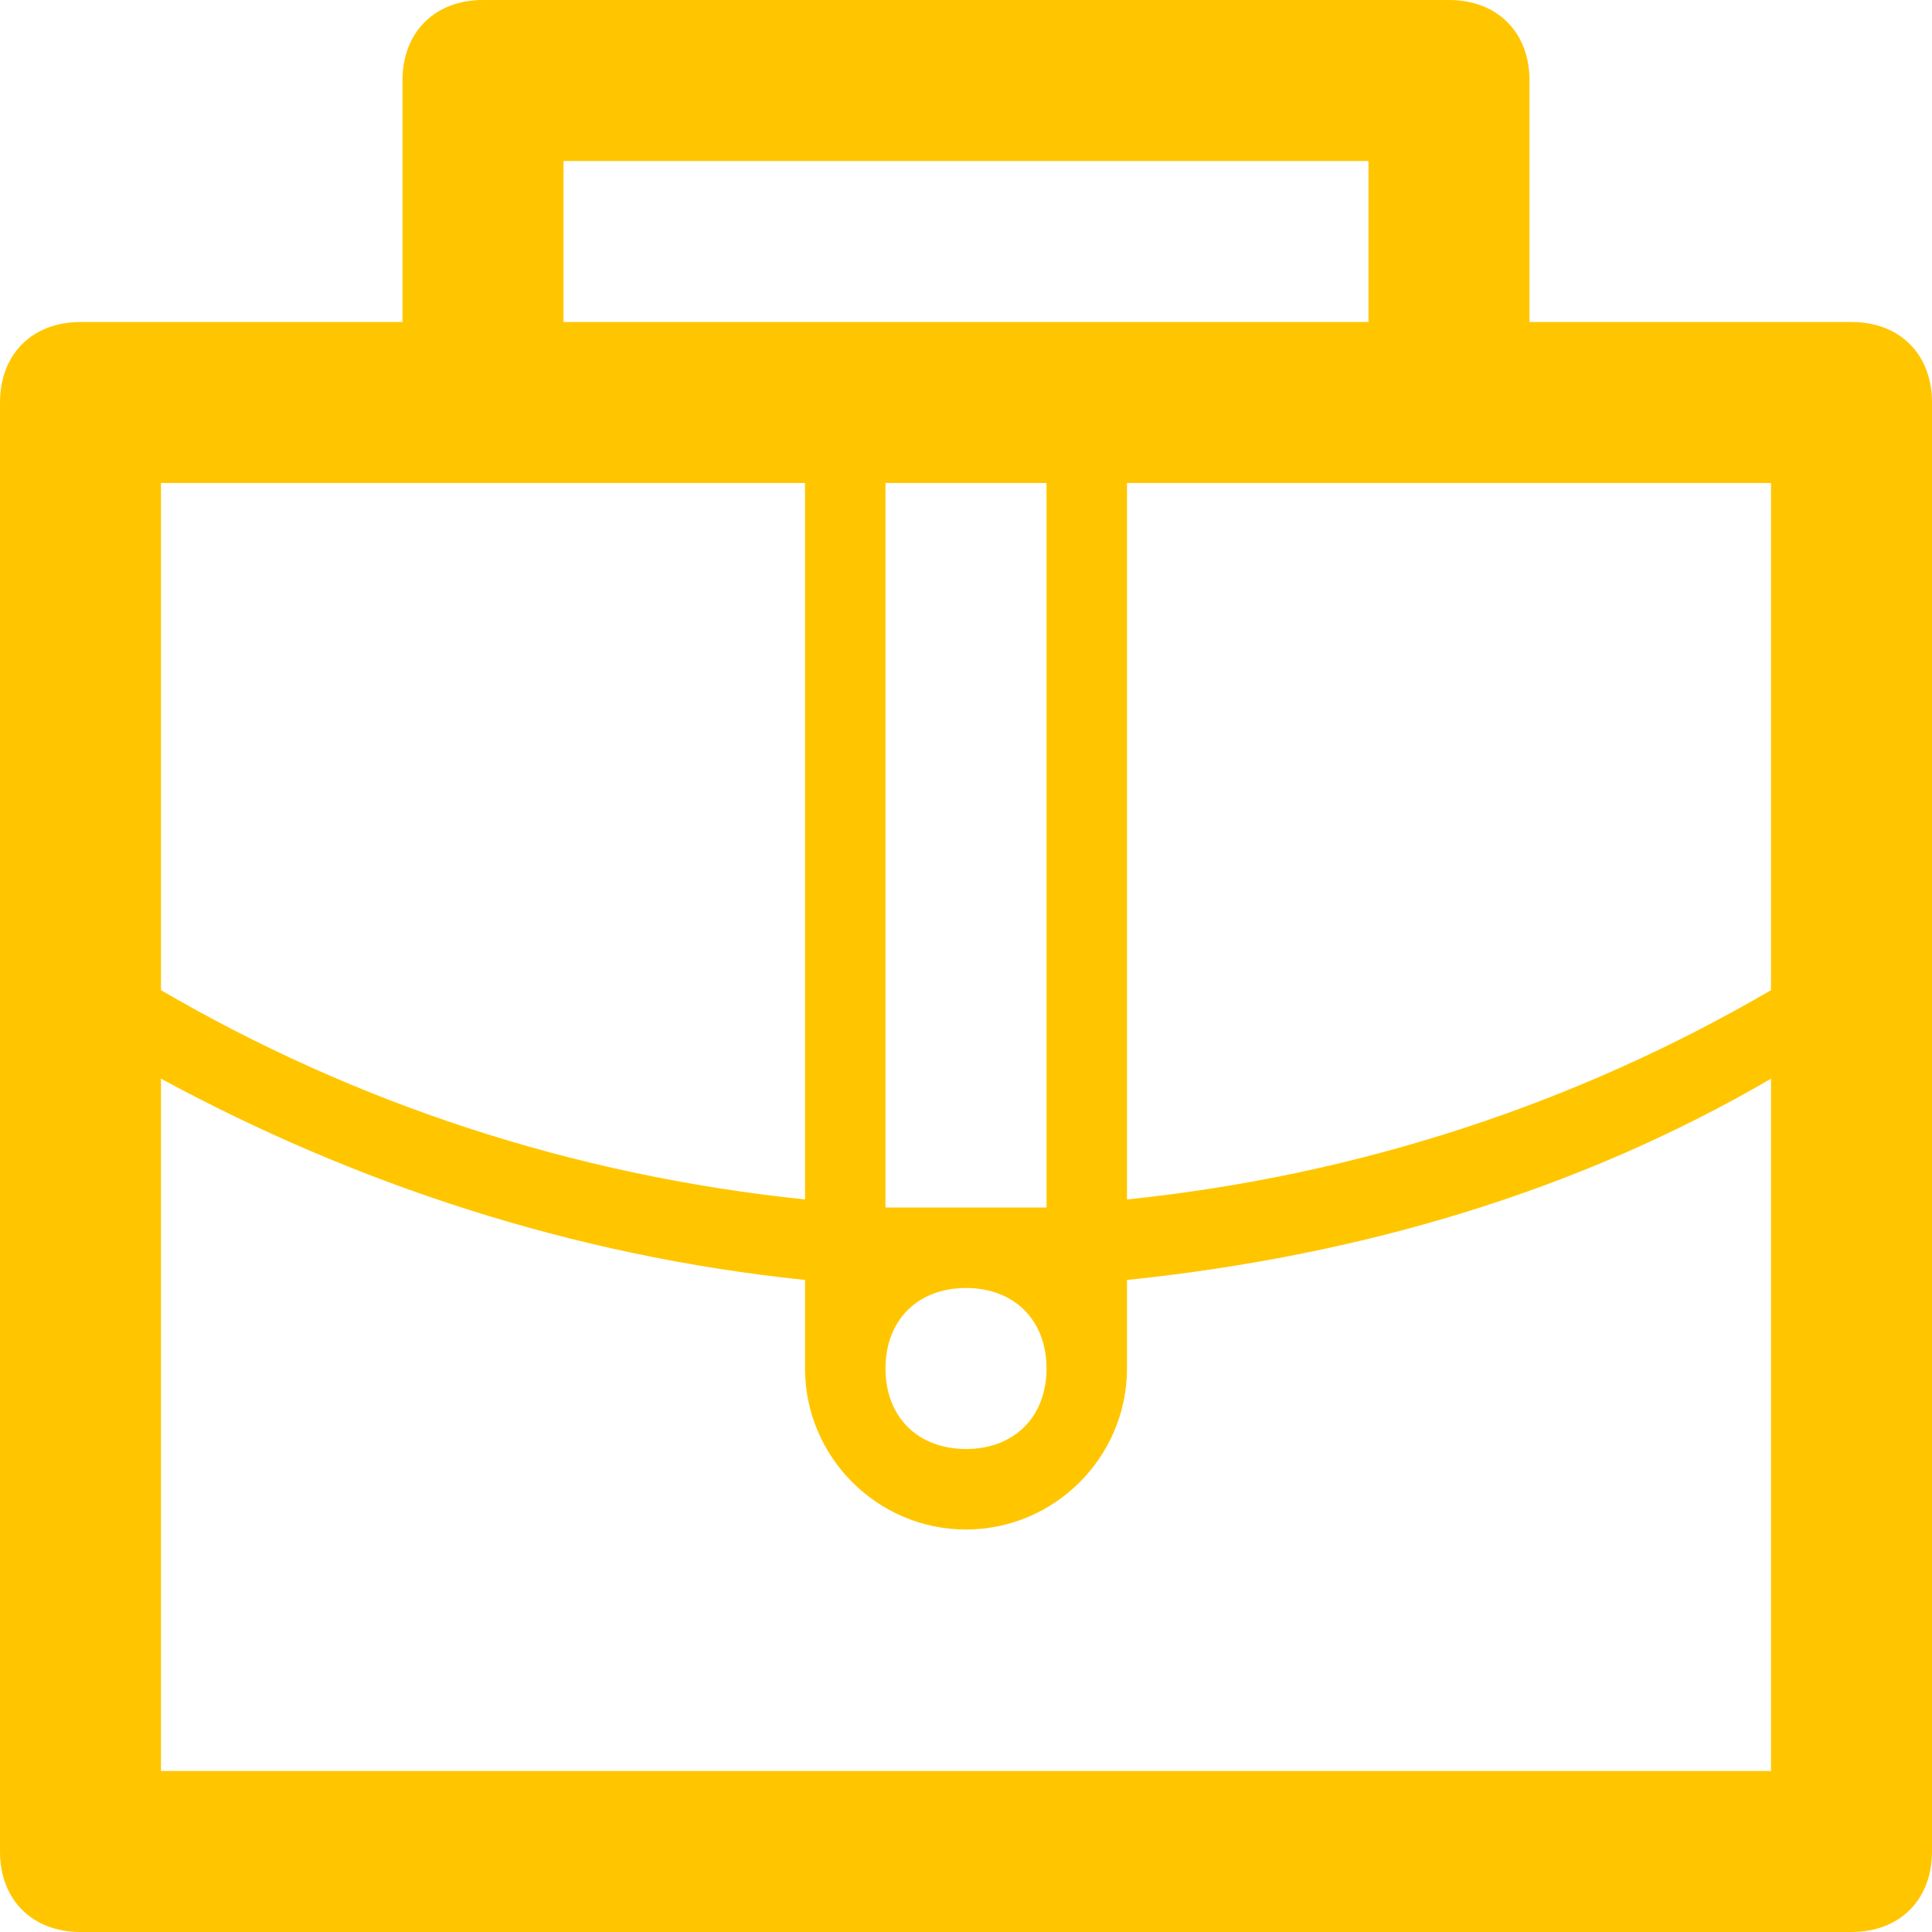 <svg width="55" height="55" viewBox="0 0 55 55" fill="none" xmlns="http://www.w3.org/2000/svg">
<g clip-path="url(#clip0_201_2214)">
<path d="M52.708 9.167H43.542V2.292C43.542 0.917 42.625 0 41.25 0H13.75C12.375 0 11.458 0.917 11.458 2.292V9.167H2.292C0.917 9.167 0 10.083 0 11.458V25.208V27.958V52.708C0 54.083 0.917 55 2.292 55H52.708C54.083 55 55 54.083 55 52.708V27.958V25.208V11.458C55 10.083 54.083 9.167 52.708 9.167ZM16.042 4.583H38.958V9.167H16.042V4.583ZM29.792 34.375C29.104 34.375 28.188 34.375 27.5 34.375C26.812 34.375 25.896 34.375 25.208 34.375V13.75H29.792V34.375ZM29.792 38.958C29.792 40.333 28.875 41.25 27.5 41.25C26.125 41.25 25.208 40.333 25.208 38.958C25.208 37.583 26.125 36.667 27.5 36.667C28.875 36.667 29.792 37.583 29.792 38.958ZM4.583 13.75H22.917V34.146C16.271 33.458 10.083 31.396 4.583 28.188V13.75ZM50.417 50.417H4.583V30.708C10.083 33.688 16.271 35.75 22.917 36.438V38.958C22.917 41.479 24.979 43.542 27.5 43.542C30.021 43.542 32.083 41.479 32.083 38.958V36.438C38.729 35.75 44.917 33.917 50.417 30.708V50.417ZM32.083 34.146V13.75H50.417V28.188C44.917 31.396 38.729 33.458 32.083 34.146Z" fill="#FFC600"/>
</g>
<defs>
<clipPath id="clip0_201_2214">
<rect width="55" height="55" fill="white"/>
</clipPath>
</defs>
</svg>
